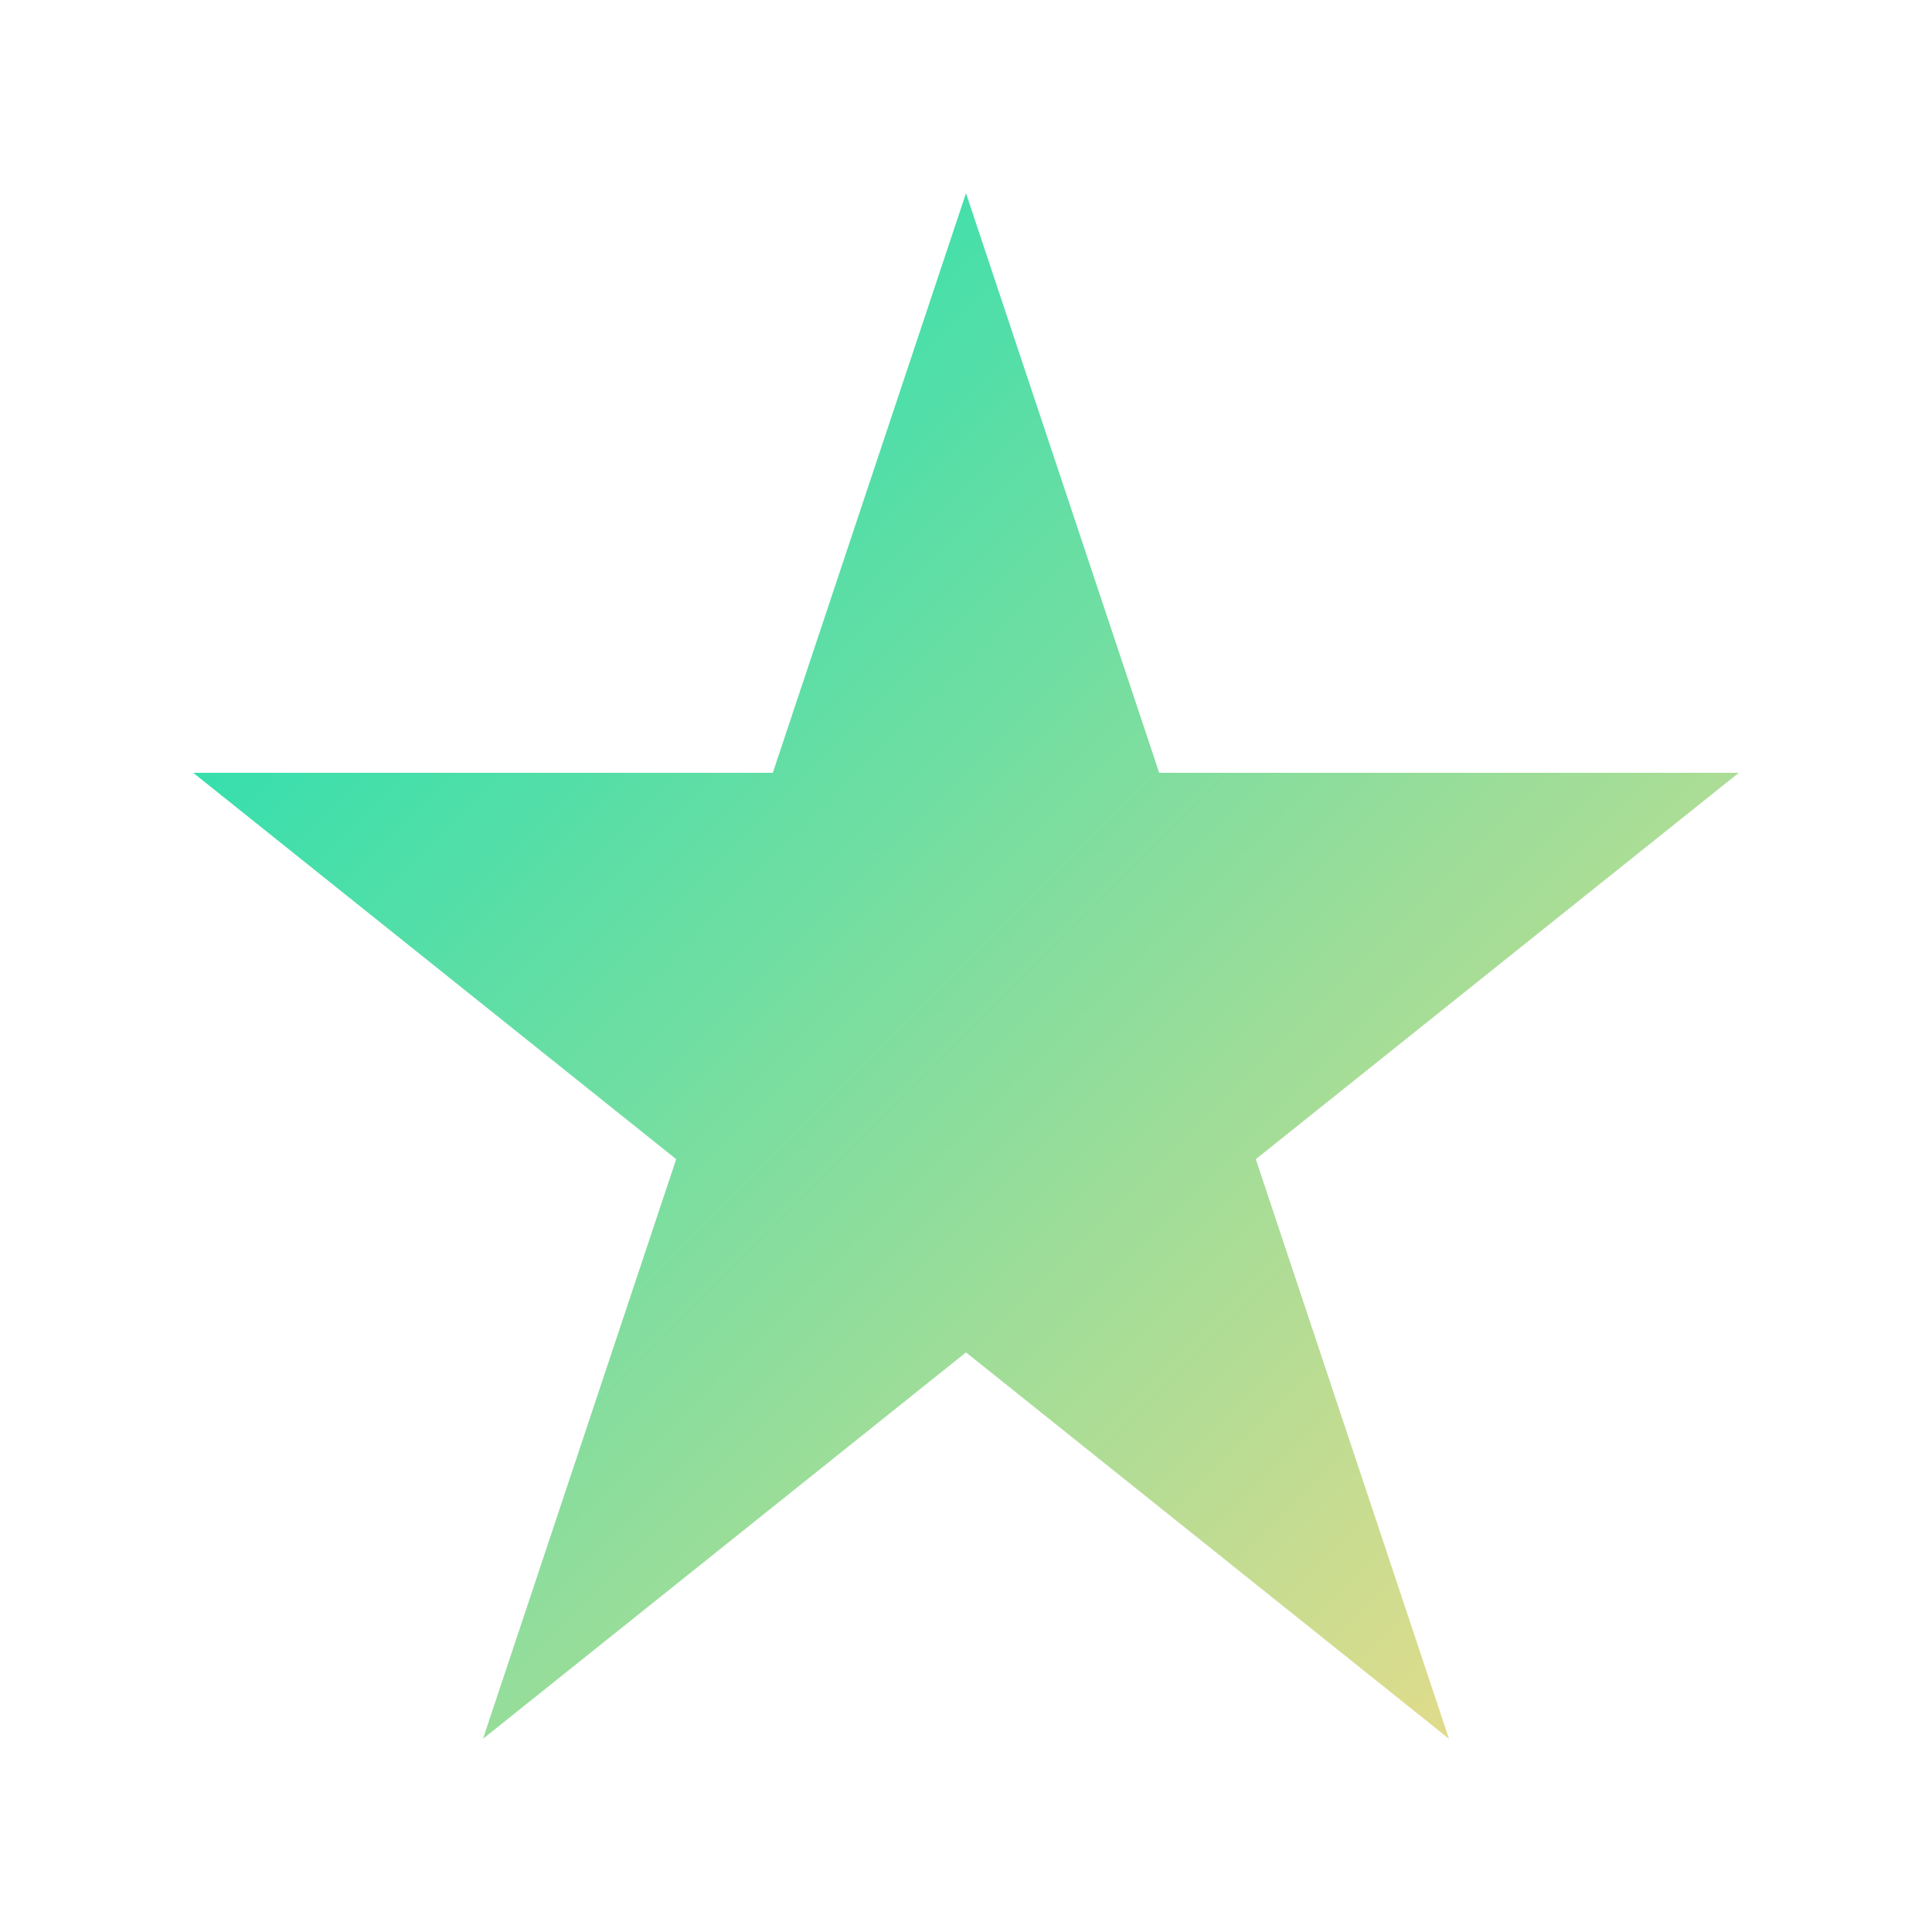 <svg xmlns="http://www.w3.org/2000/svg" viewBox="0 0 100 100"><defs><linearGradient id="star" x1="0%" y1="0%" x2="100%" y2="100%"><stop offset="0%" style="stop-color:#0be0b6"/><stop offset="100%" style="stop-color:#f5db87"/></linearGradient></defs><path d="M50 10 L60 40 L90 40 L65 60 L75 90 L50 70 L25 90 L35 60 L10 40 L40 40 Z" fill="url(#star)"/></svg>